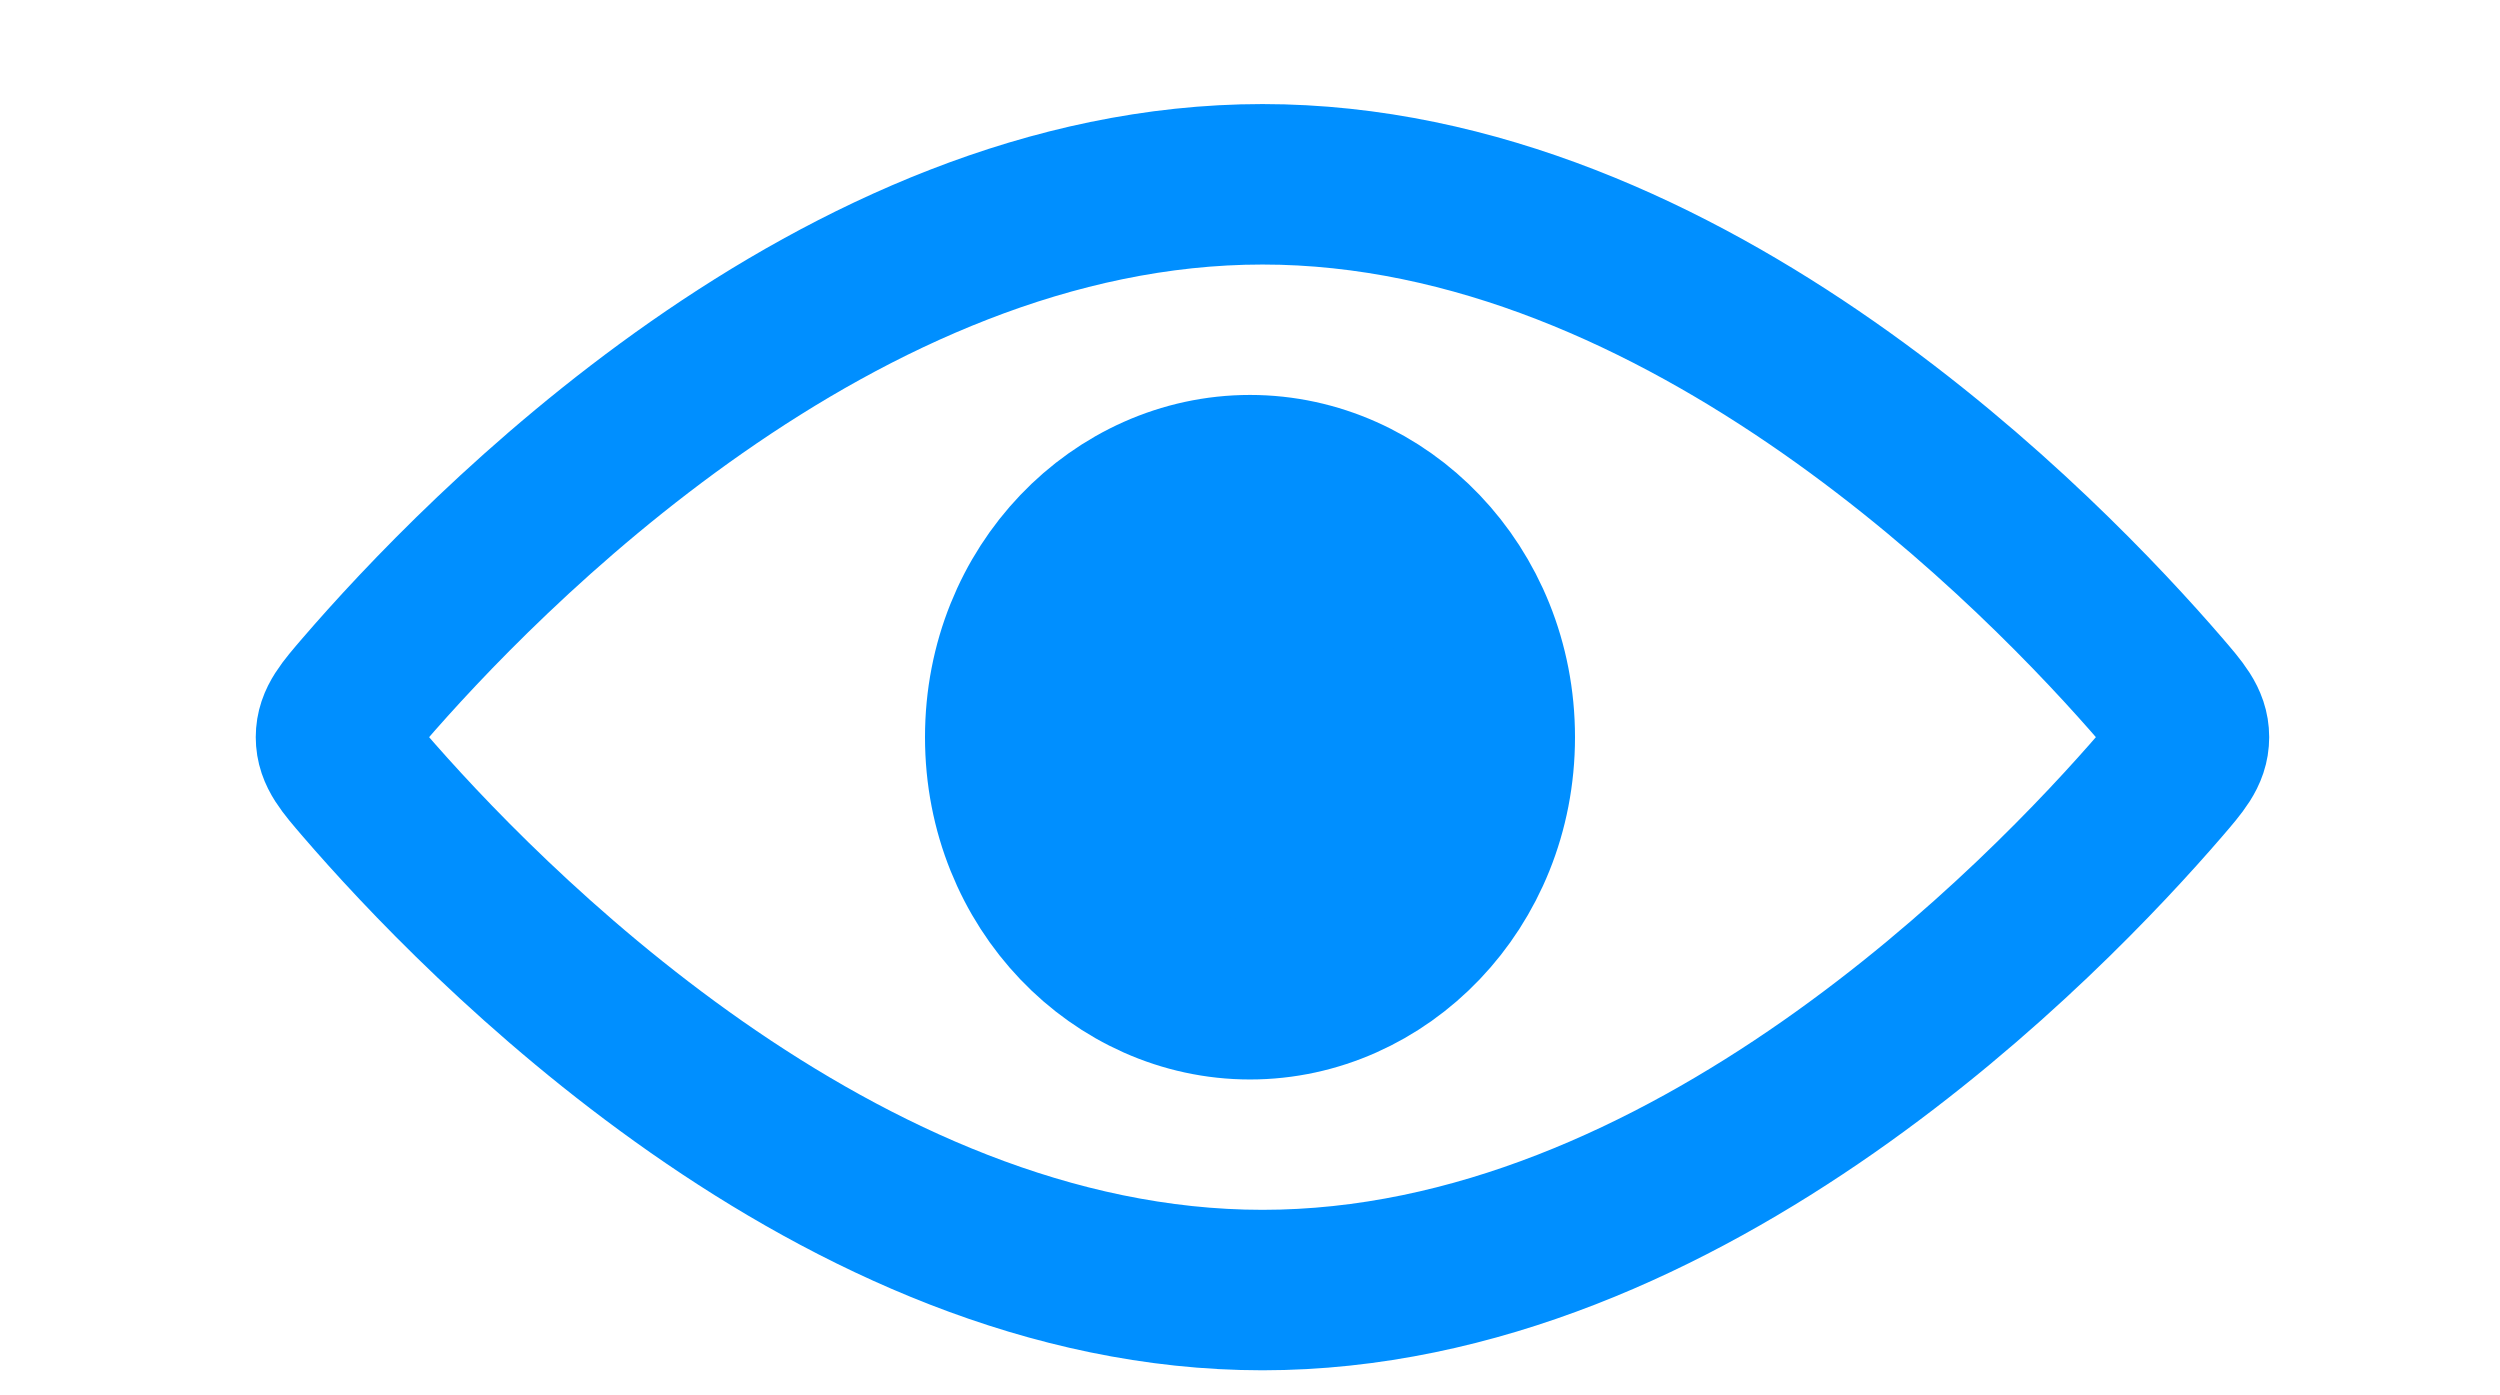 <?xml version="1.0" encoding="UTF-8"?> <svg xmlns="http://www.w3.org/2000/svg" width="43" height="24" viewBox="0 0 43 24" fill="none"><path d="M25.71 12.68C25.71 15.237 23.759 17.187 21.5 17.187C19.241 17.187 17.29 15.237 17.29 12.68C17.29 10.123 19.241 8.173 21.5 8.173C23.759 8.173 25.71 10.123 25.71 12.68Z" fill="#008FFF" stroke="#008FFF" stroke-width="2.76"></path><path d="M37.178 11.874C37.493 12.24 37.65 12.423 37.65 12.679C37.65 12.935 37.493 13.118 37.178 13.484C35.201 15.779 29.026 22.189 21.715 22.189C14.403 22.189 8.229 15.779 6.252 13.484C5.937 13.118 5.779 12.935 5.779 12.679C5.779 12.423 5.937 12.24 6.252 11.874C8.229 9.58 14.403 3.17 21.715 3.17C29.026 3.17 35.201 9.58 37.178 11.874Z" stroke="#008FFF" stroke-width="2.76"></path></svg> 